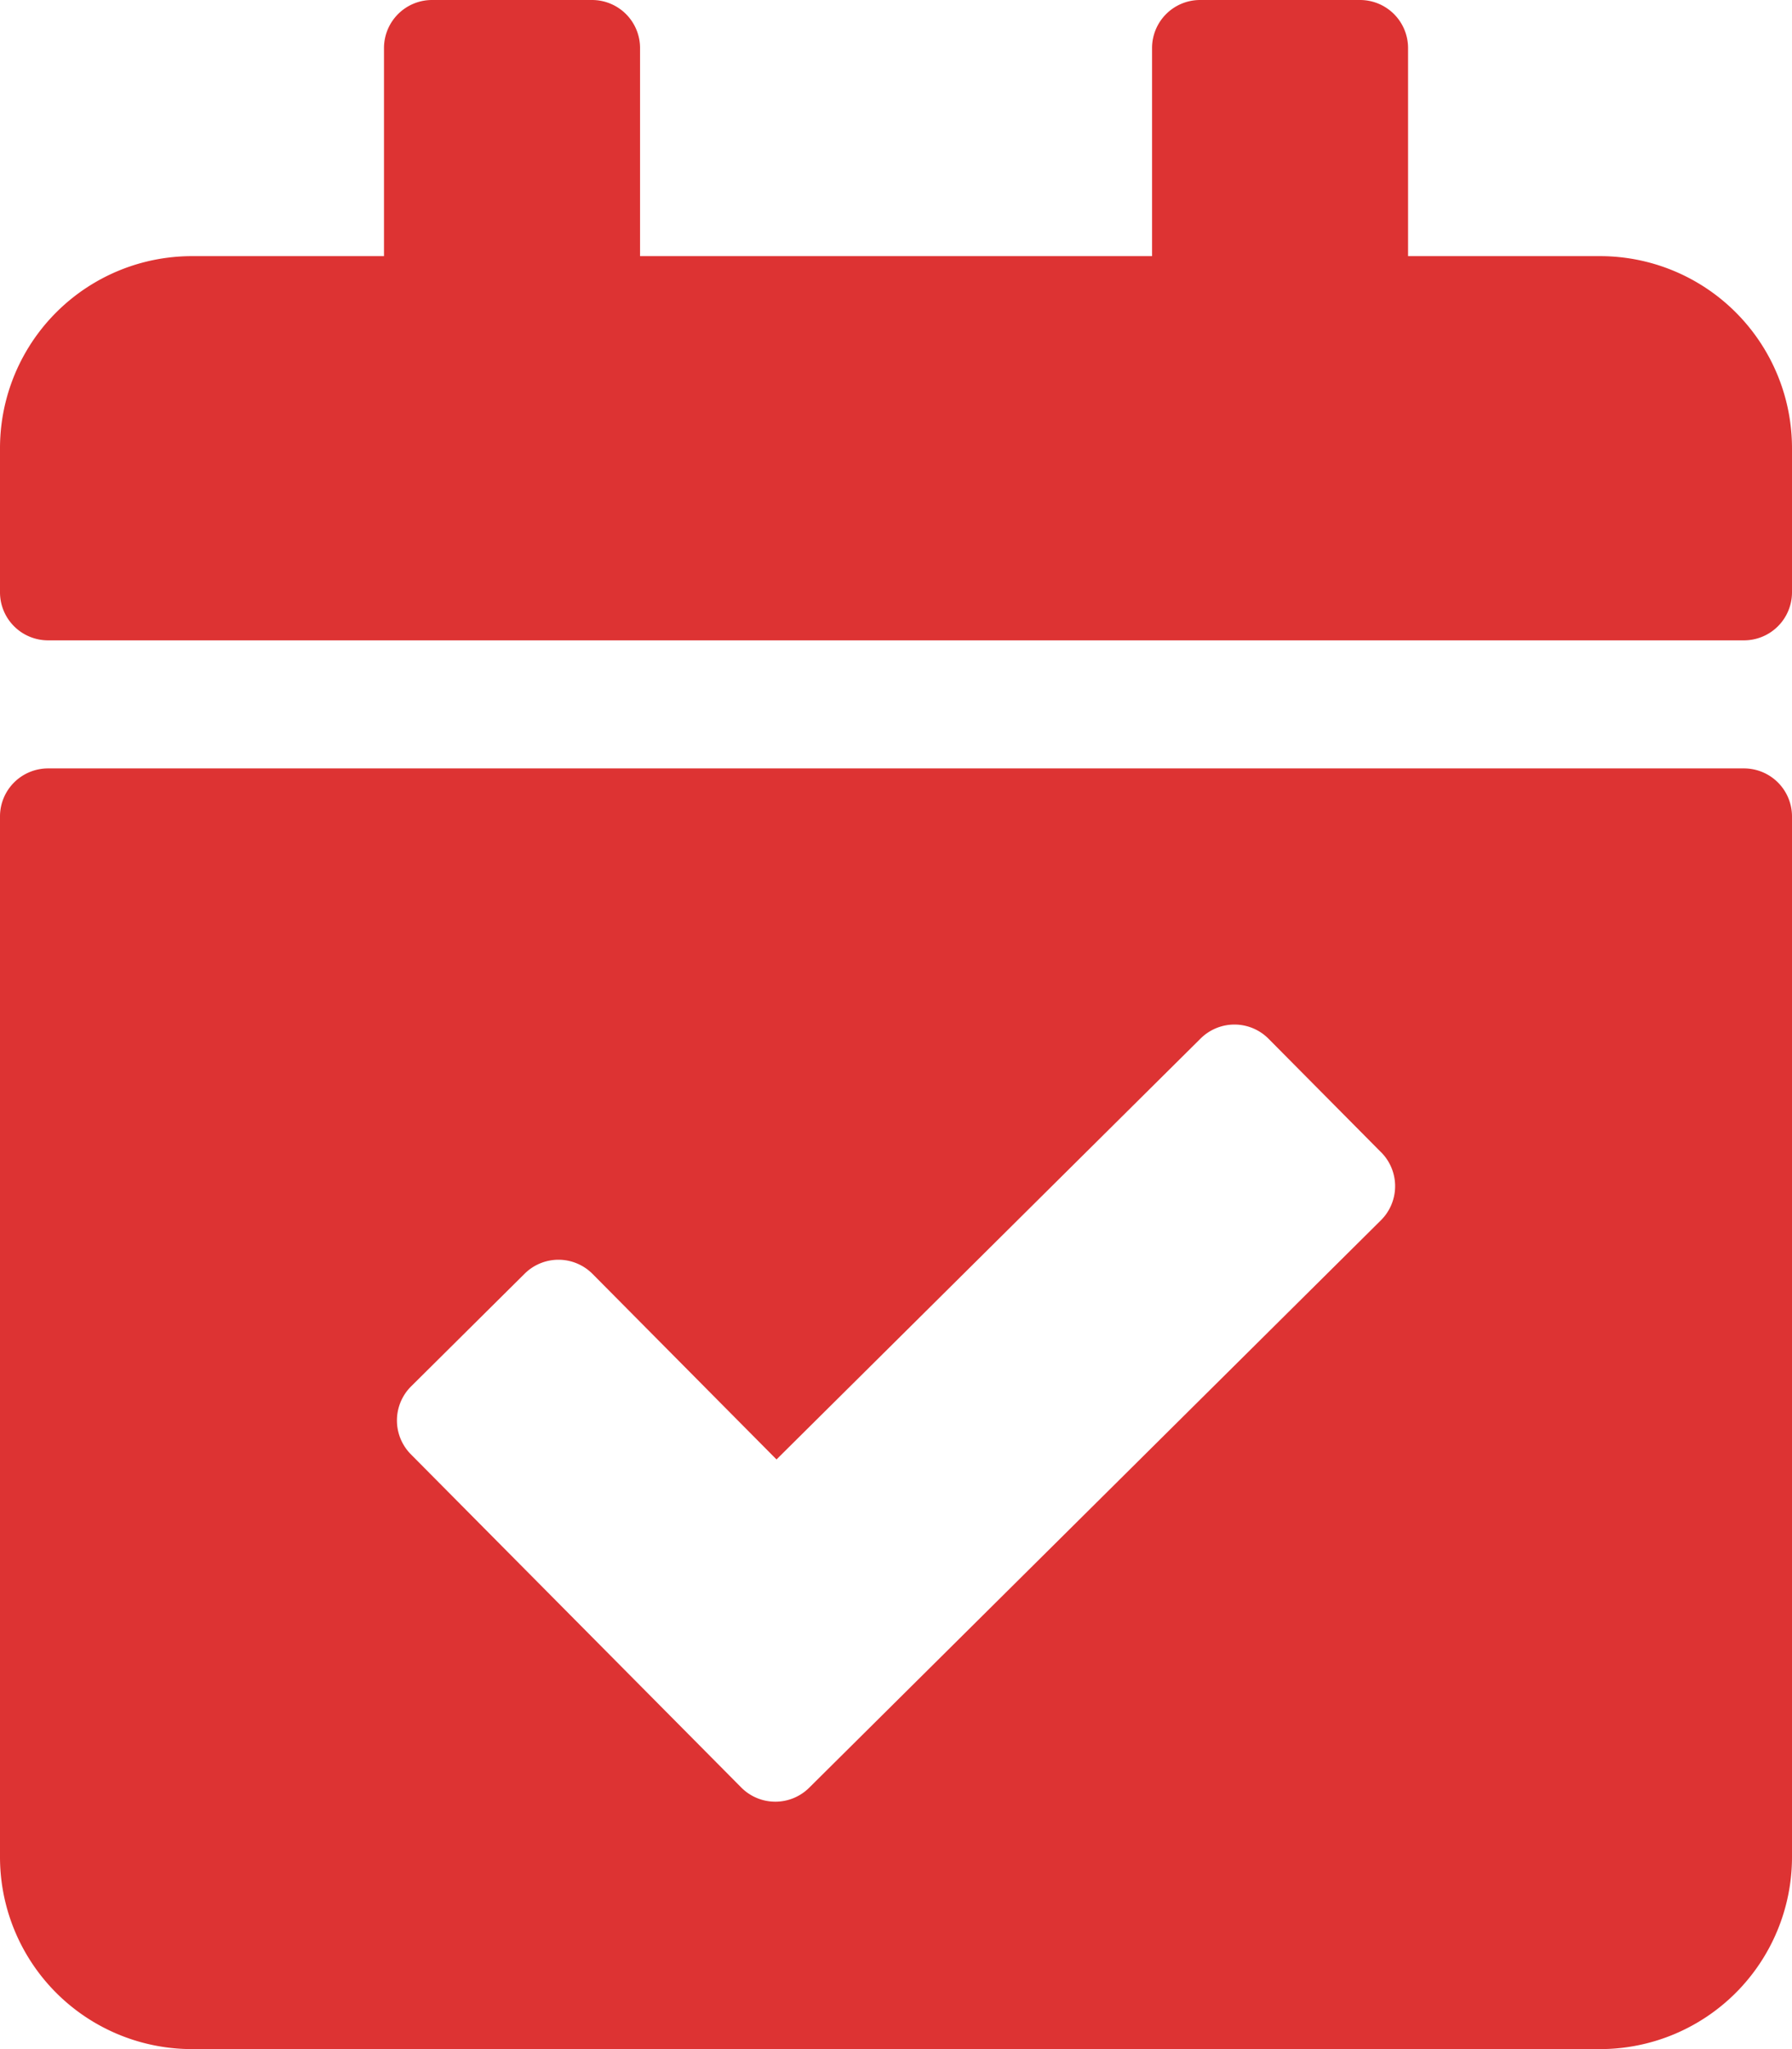 <svg xmlns="http://www.w3.org/2000/svg" width="33.25" height="38" viewBox="0 0 33.25 38">
  <path id="Icon_awesome-calendar-check" data-name="Icon awesome-calendar-check" d="M32.359,11.875H.891A.891.891,0,0,1,0,10.984V8.313A3.562,3.562,0,0,1,3.563,4.75H7.125V.891A.891.891,0,0,1,8.016,0h2.969a.891.891,0,0,1,.891.891V4.75h9.5V.891A.891.891,0,0,1,22.266,0h2.969a.891.891,0,0,1,.891.891V4.75h3.563A3.562,3.562,0,0,1,33.25,8.313v2.672A.891.891,0,0,1,32.359,11.875ZM.891,14.25H32.359a.891.891,0,0,1,.891.891v19.3A3.562,3.562,0,0,1,29.688,38H3.563A3.562,3.562,0,0,1,0,34.438v-19.3A.891.891,0,0,1,.891,14.25Zm24.737,7.121-2.091-2.108a.891.891,0,0,0-1.259-.005l-7.87,7.807-3.413-3.44a.891.891,0,0,0-1.26-.005L7.628,25.71a.891.891,0,0,0-.005,1.259l6.131,6.18a.891.891,0,0,0,1.259.005l10.61-10.525a.891.891,0,0,0,.005-1.259Z" fill="#d33"/>
</svg>
